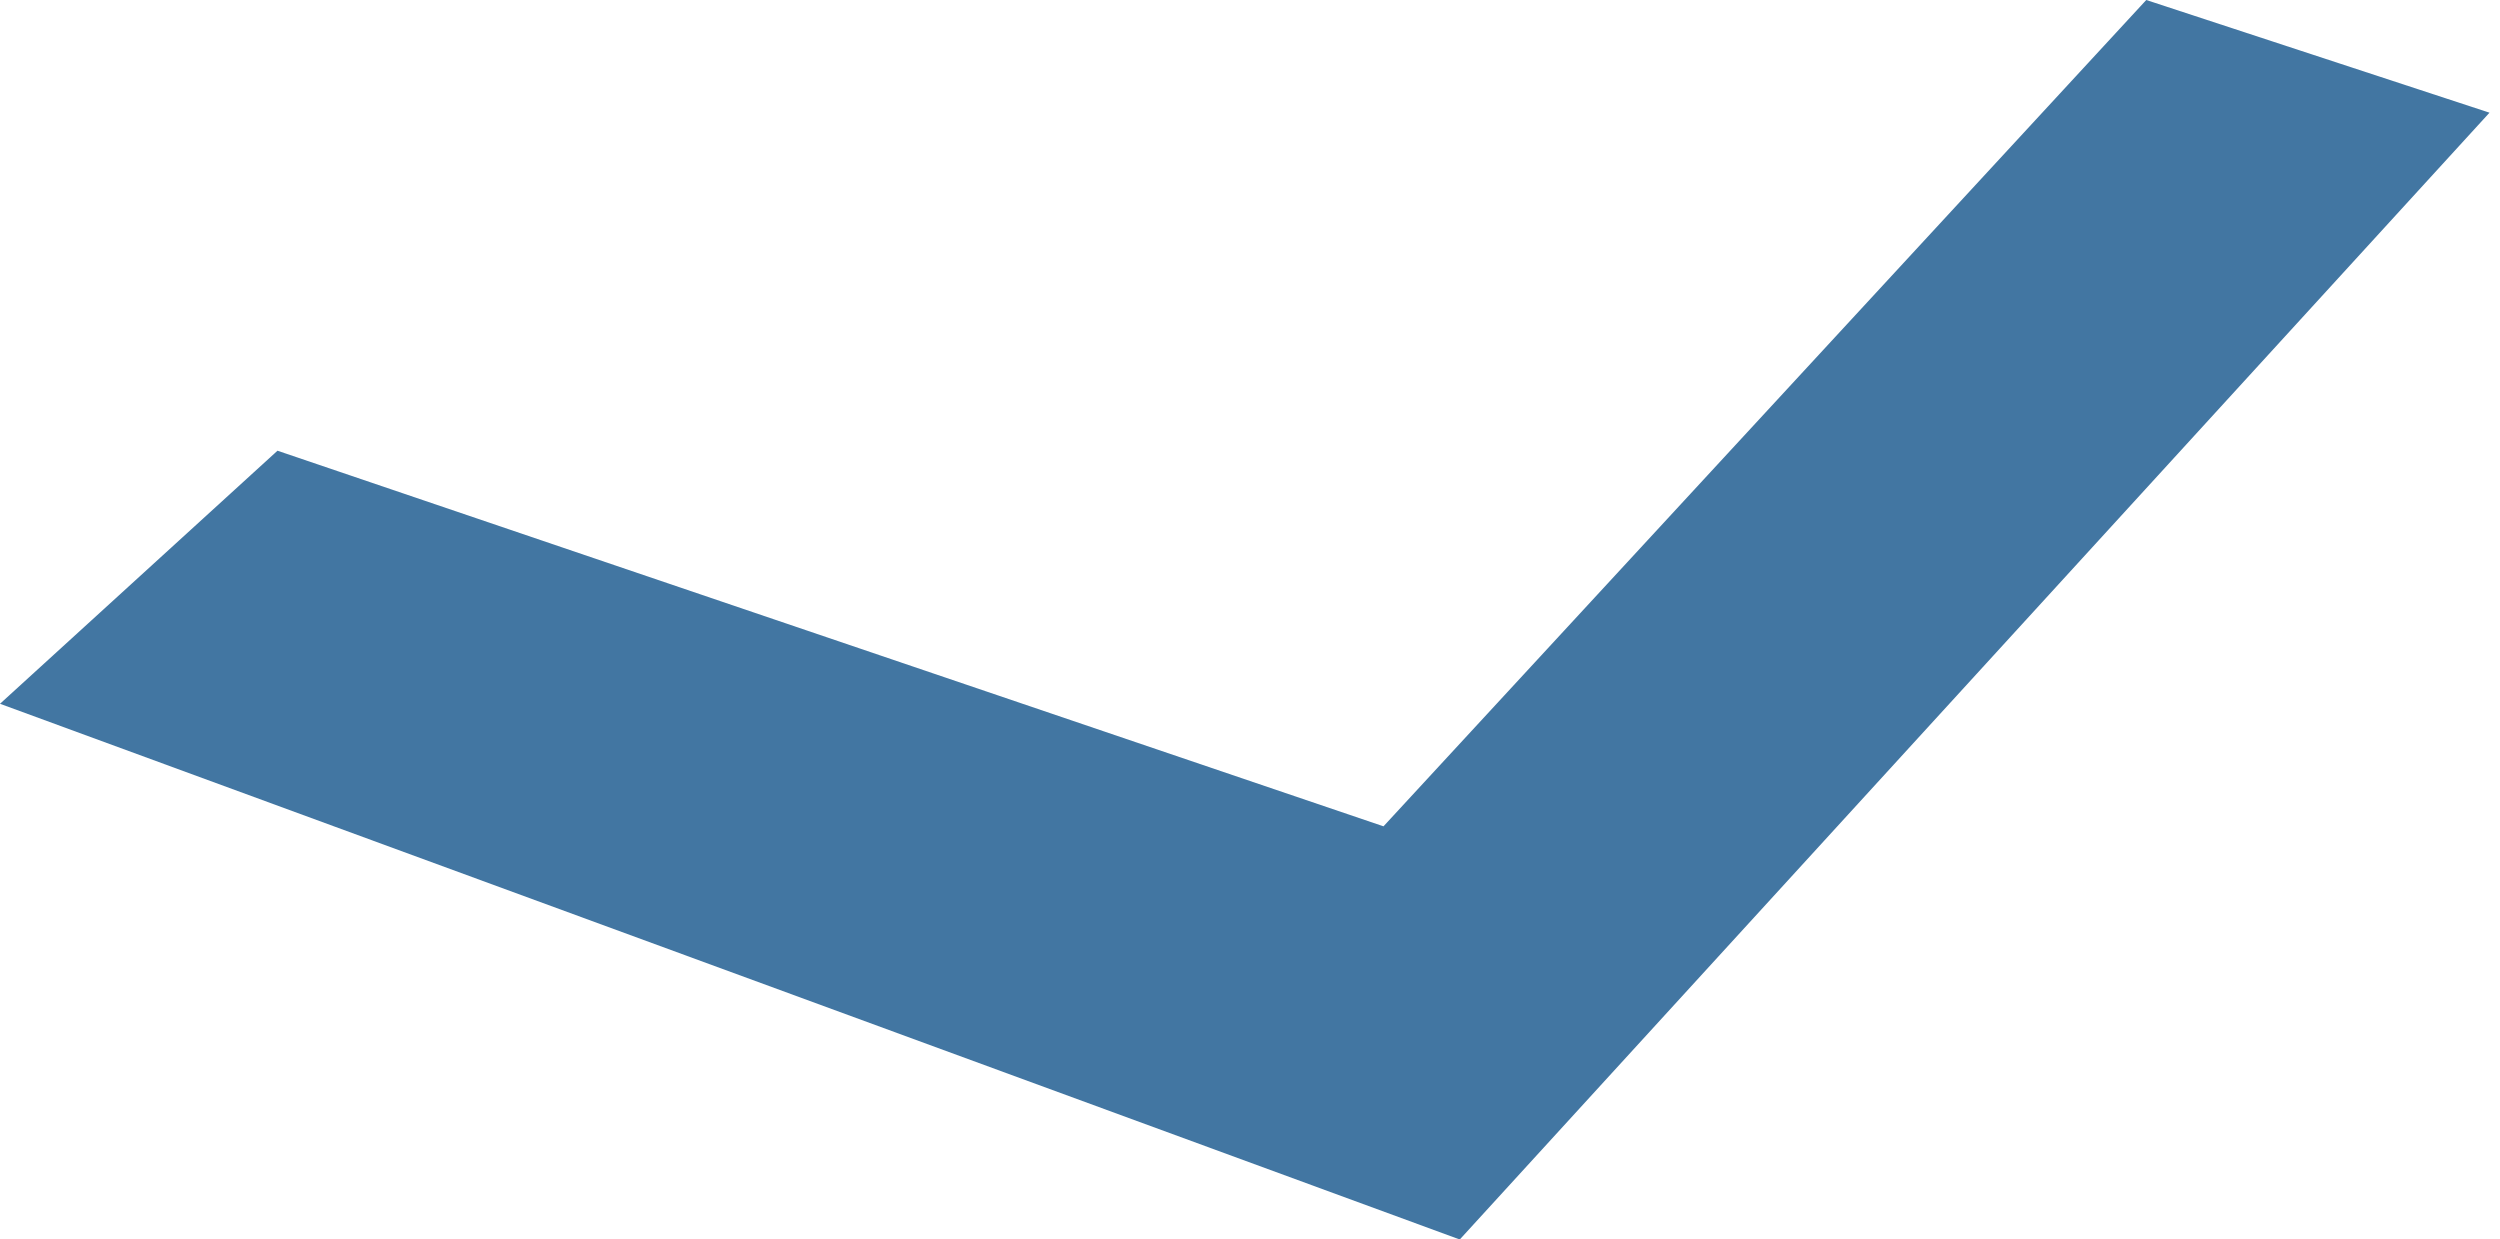 <?xml version="1.0" encoding="UTF-8"?> <svg xmlns="http://www.w3.org/2000/svg" width="119" height="59" viewBox="0 0 119 59" fill="none"> <path d="M0 33.5L13.208 21.454L65.854 39.333L102.162 0L118.5 5.364L69.485 59L0 33.5Z" fill="#4276A2"></path> </svg> 